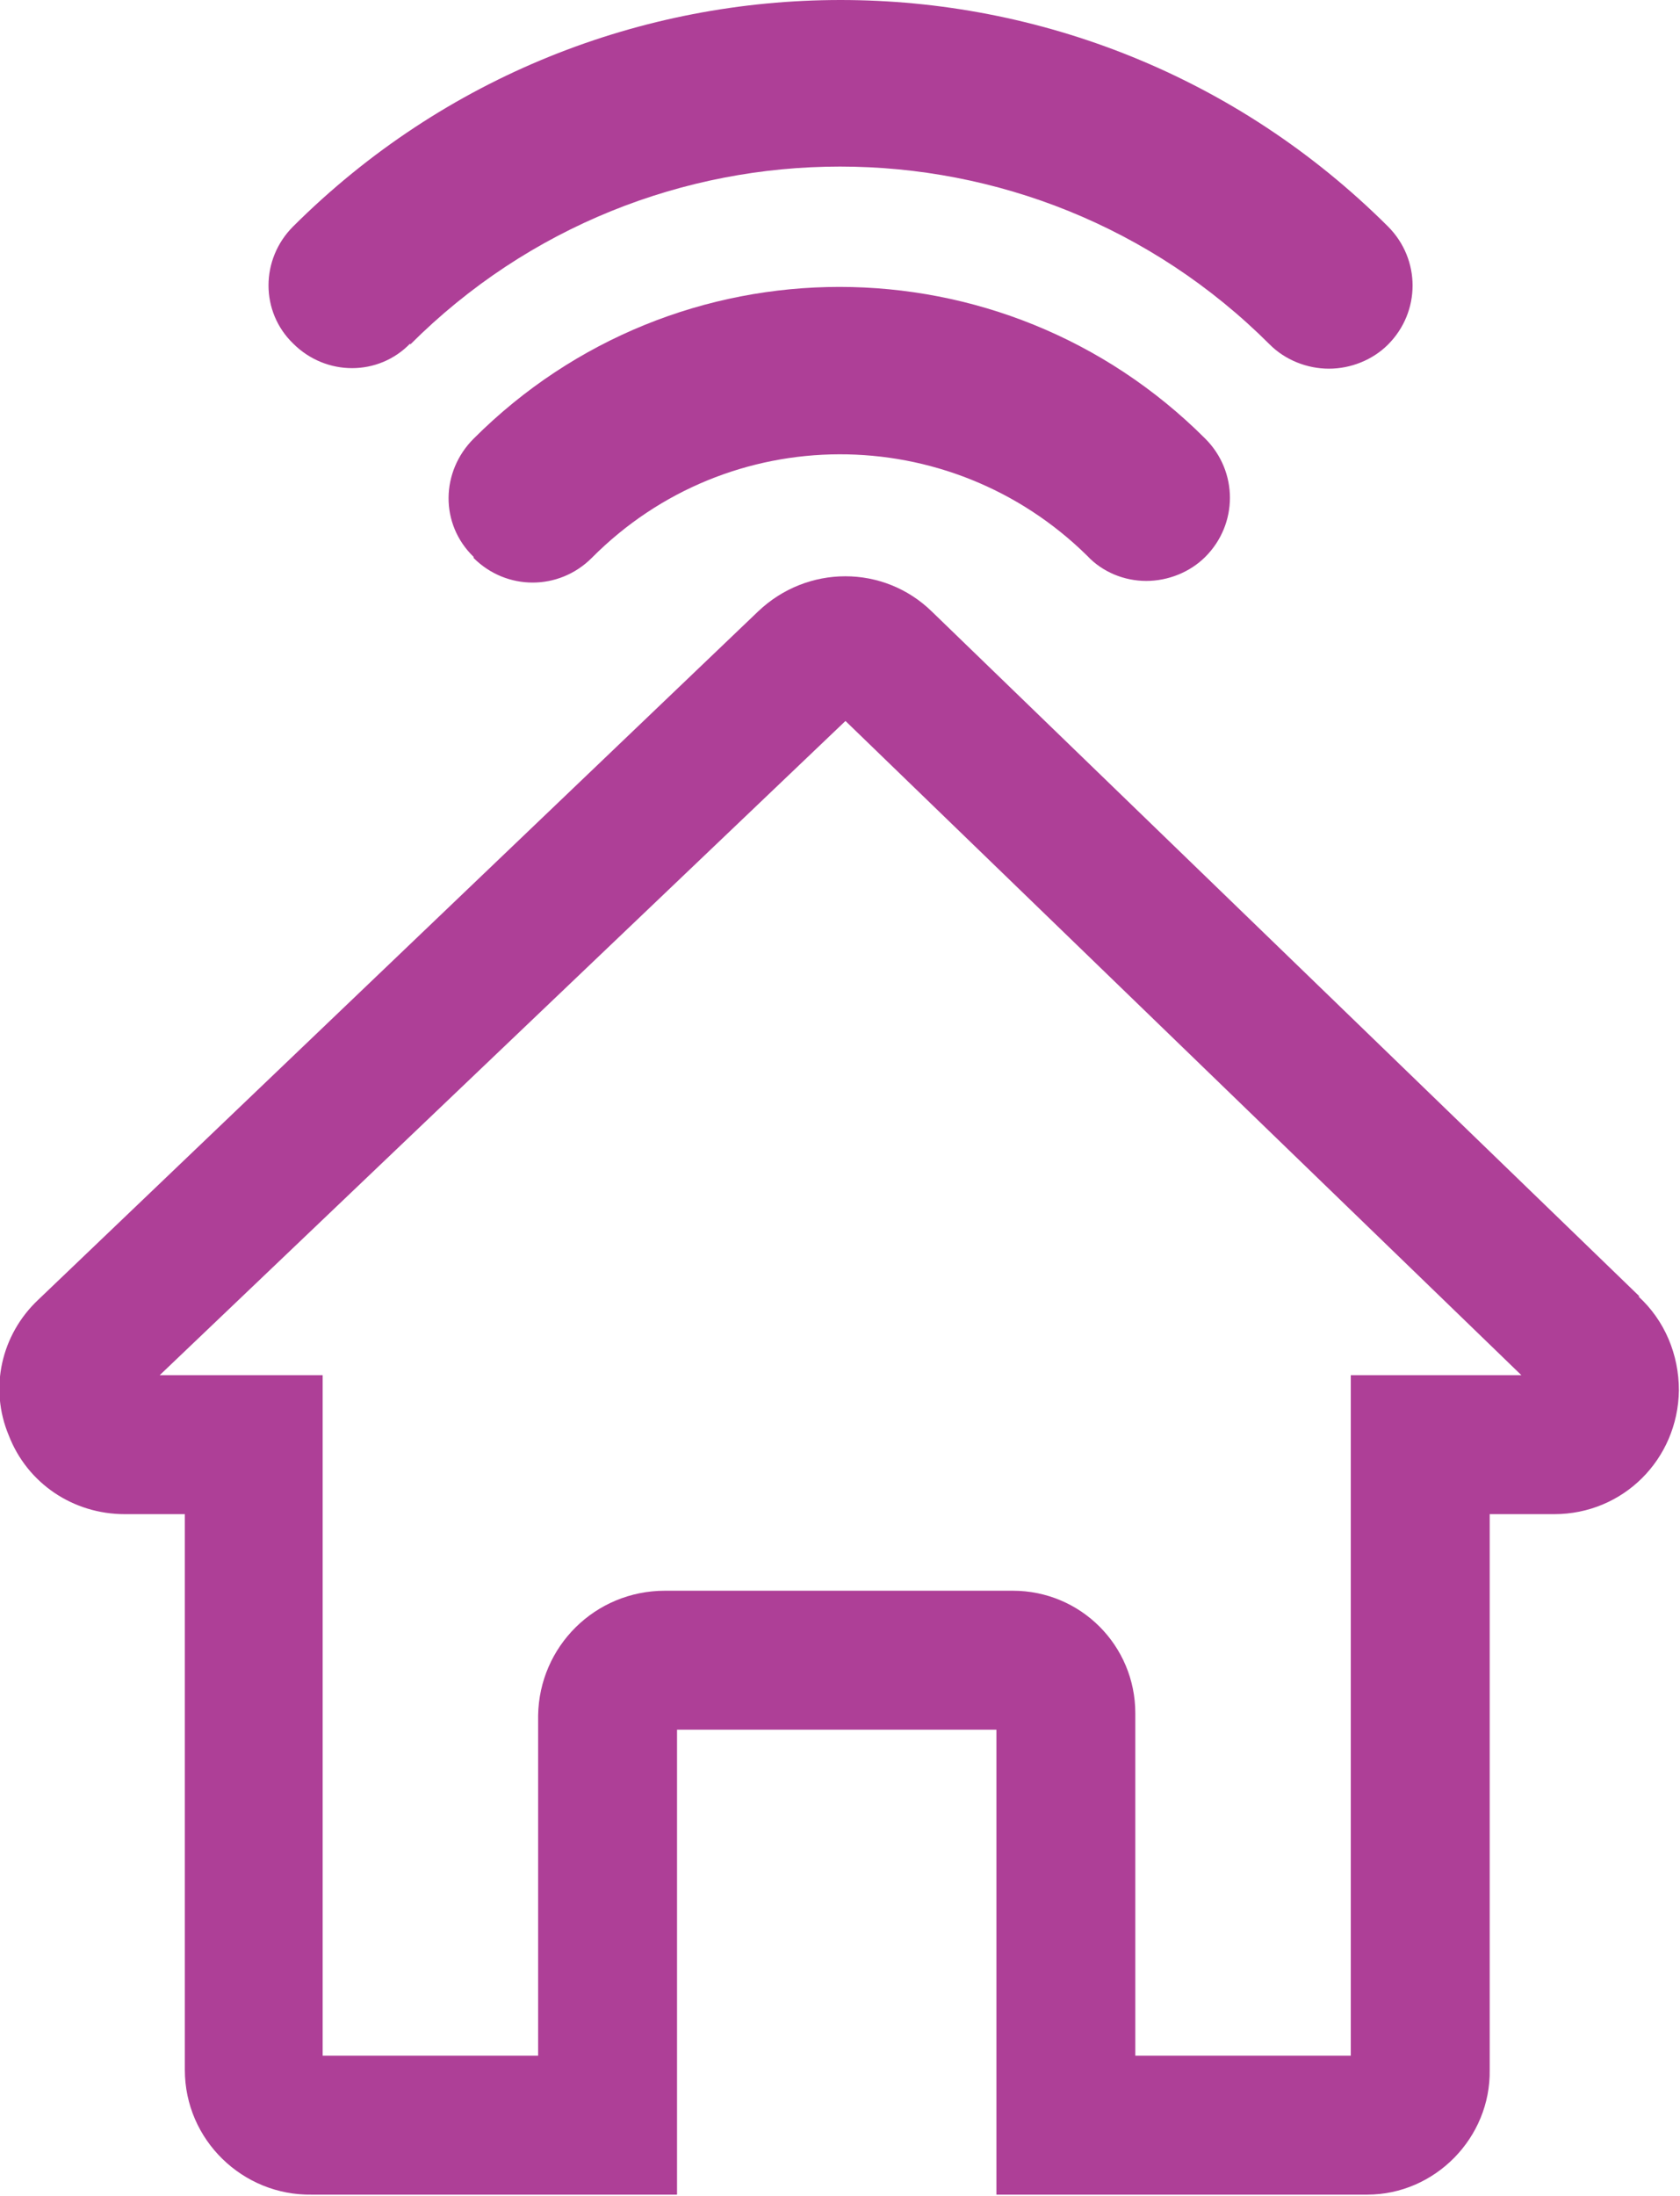 <?xml version="1.0" encoding="UTF-8"?><svg id="Capa_2" xmlns="http://www.w3.org/2000/svg" viewBox="0 0 15.36 20.07"><defs><style>.cls-1{fill:#ae3f97;}</style></defs><g id="Capa_1-2"><g><path class="cls-1" d="M14.99,11.85l-6.47-6.26c-.44-.43-1.14-.43-1.59,0L.35,11.88c-.34,.32-.45,.81-.27,1.24H.08c.17,.44,.59,.72,1.06,.72h.55v5.08c0,.64,.53,1.15,1.16,1.14h3.34v-4.25h2.92v4.25h3.39c.62,0,1.13-.52,1.12-1.14v-5.08h.59c.63,0,1.13-.5,1.14-1.13,0-.33-.13-.64-.37-.86Zm-2.64,.72v6.22h-1.97v-3.13c0-.62-.5-1.12-1.12-1.12h-3.18c-.64,0-1.15,.51-1.16,1.14v3.11h-1.97v-6.22H1.46L7.73,6.59l6.18,5.98h-1.55Z"/><path class="cls-1" d="M3.75,3.15h0c2.17-2.17,5.69-2.17,7.86,0,.14,.14,.34,.22,.54,.22,.2,0,.4-.08,.54-.22,.3-.3,.3-.78,0-1.08h0c-2.77-2.76-7.24-2.76-10.01,0-.3,.3-.3,.78,0,1.07,.3,.3,.78,.3,1.07,0Z"/><path class="cls-1" d="M4.33,5.1c.3,.3,.78,.3,1.08,0h0c1.25-1.26,3.27-1.26,4.53-.02h0c.14,.15,.34,.23,.54,.23,.2,0,.4-.08,.54-.22,.3-.3,.3-.78,0-1.08h0c-1.85-1.85-4.84-1.85-6.69,0h0c-.3,.3-.31,.78,0,1.08Z"/></g></g></svg>